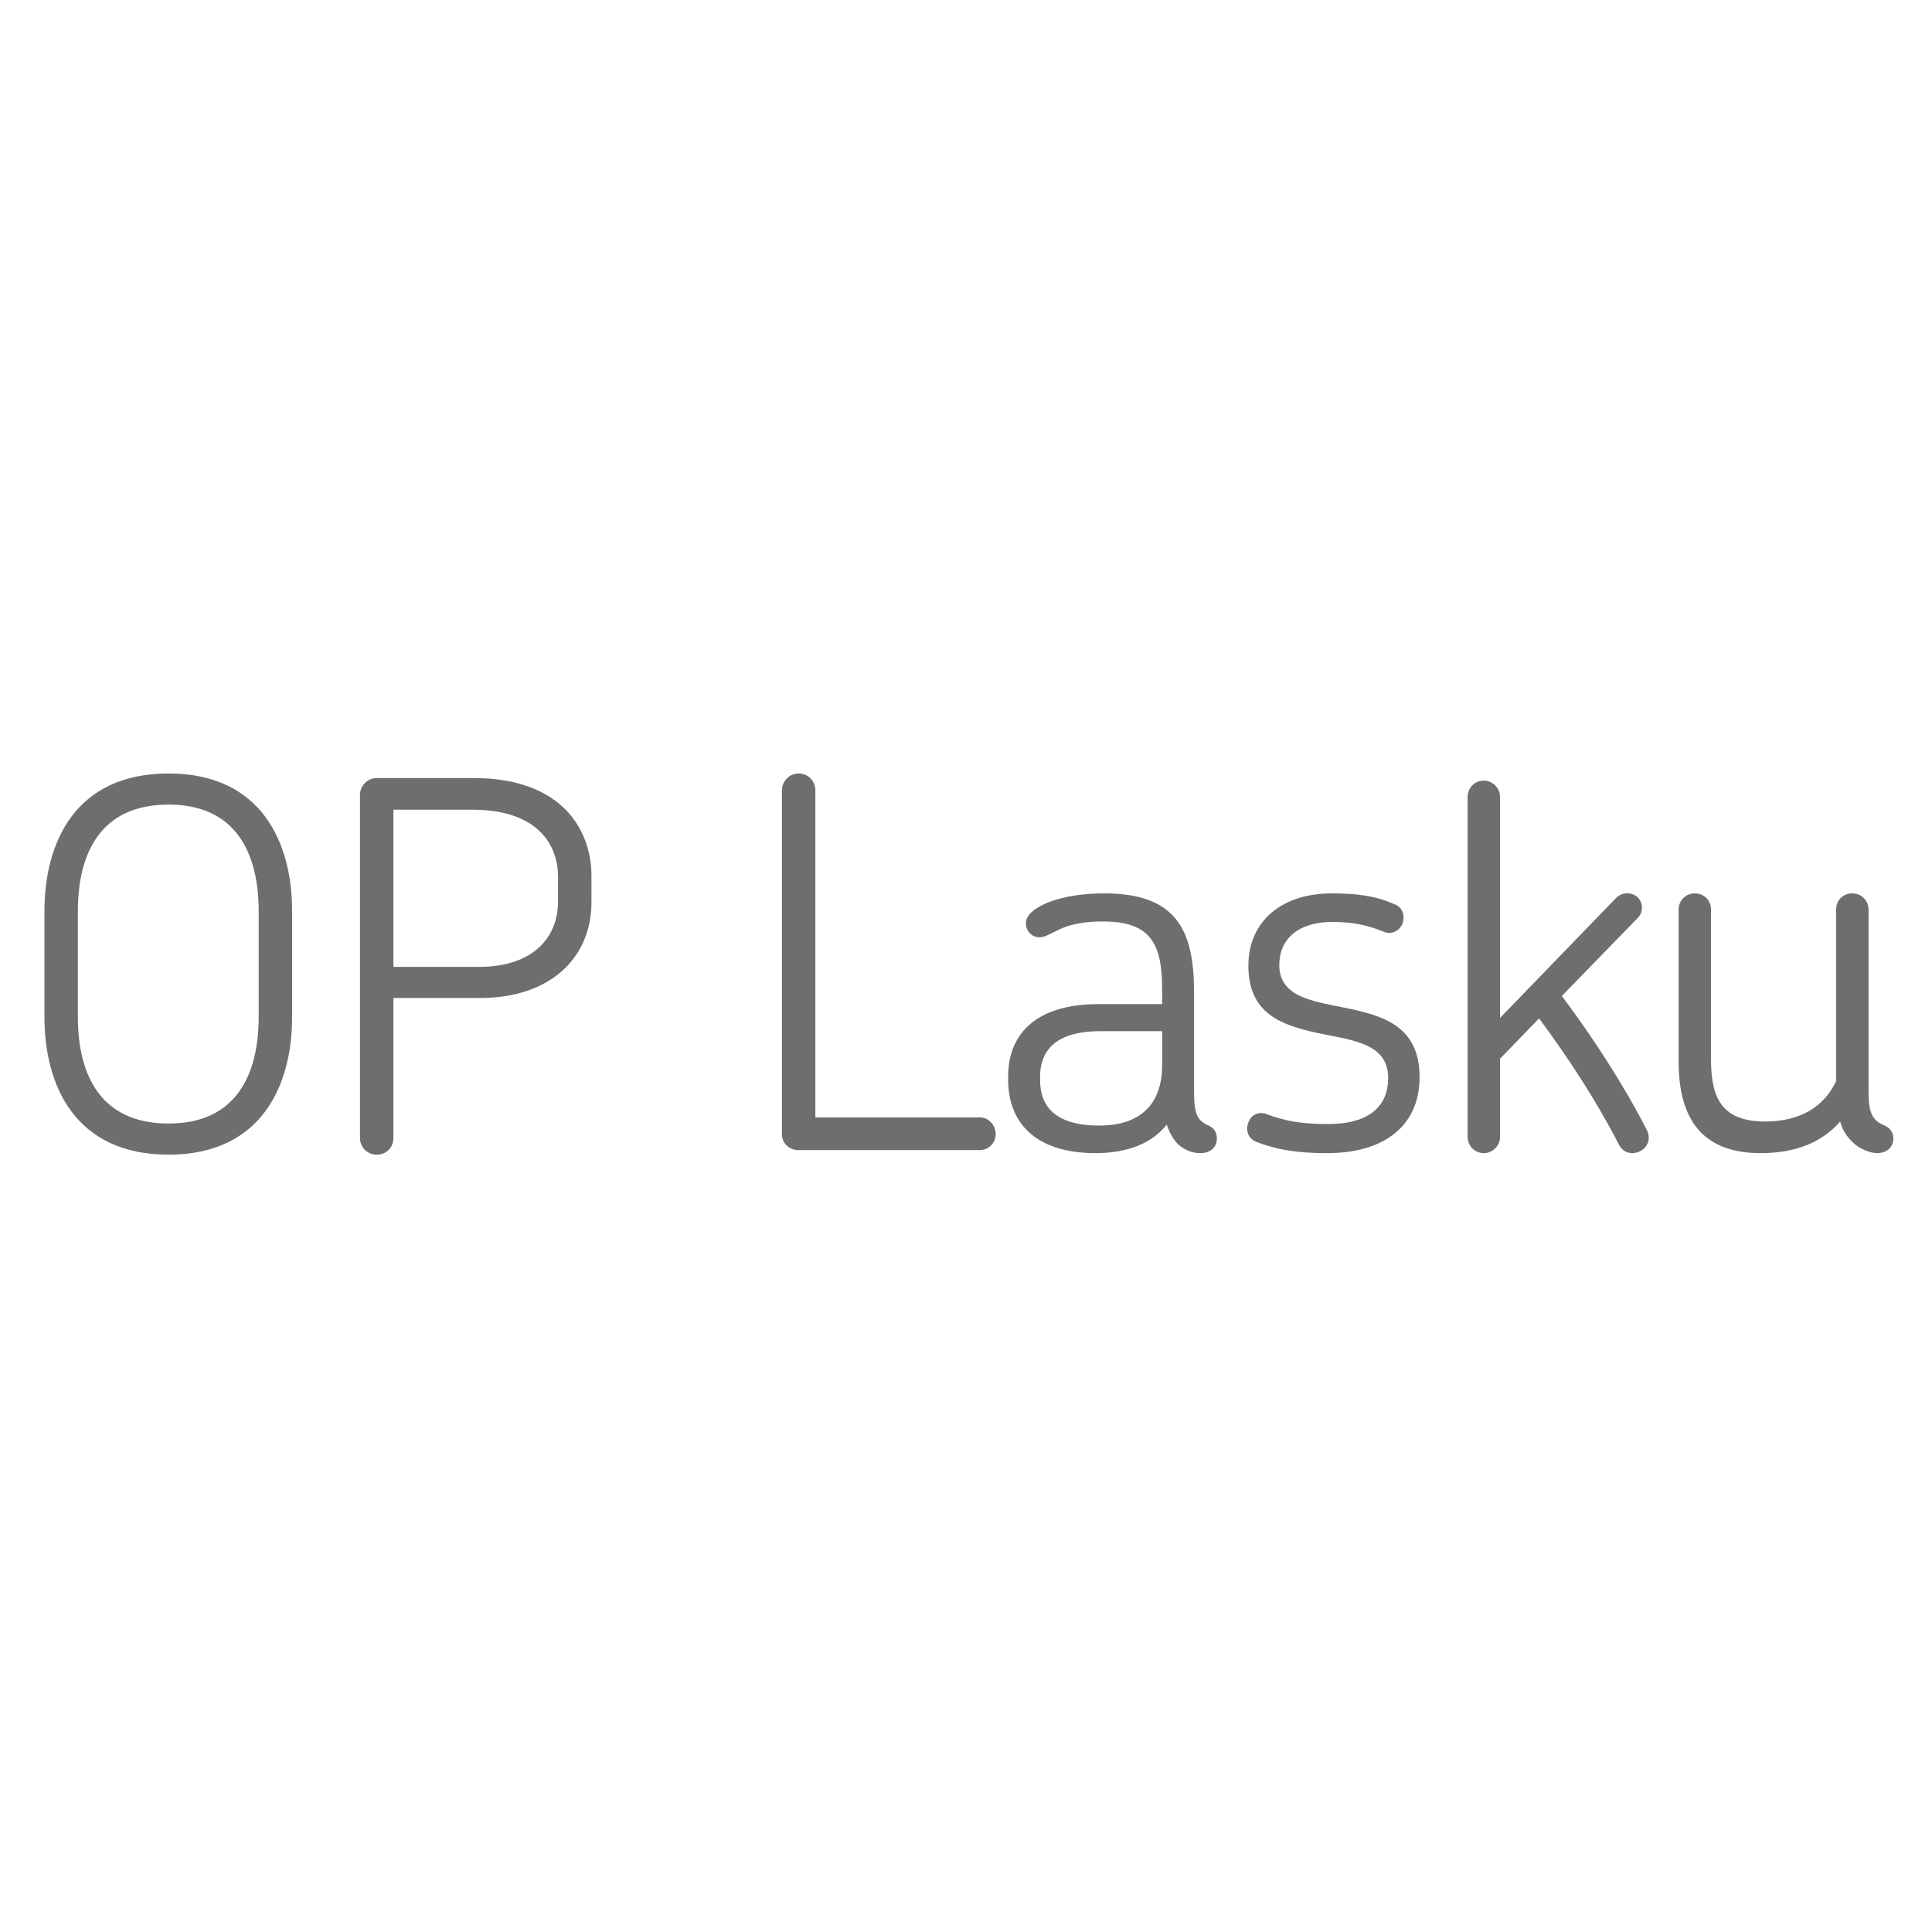 <?xml version="1.0" encoding="UTF-8"?>
<svg width="400px" height="400px" viewBox="0 0 400 400" version="1.1" xmlns="http://www.w3.org/2000/svg" xmlns:xlink="http://www.w3.org/1999/xlink">
    <title>OP_lasku_hubspot_2</title>
    <g id="Page-1" stroke="none" stroke-width="1" fill="none" fill-rule="evenodd">
        <g id="OP_lasku_hubspot_2">
            <rect id="Rectangle" x="0" y="0" width="400" height="400"></rect>
            <g id="OP_lasku_shopify-Copy" transform="translate(9, 160)" fill="#6E6E6E" fill-rule="nonzero">
                <path d="M51.48,50.535 L51.48,28.665 C51.48,14.402 45.084,0.139 25.893,0.139 C6.597,0.139 0.2,14.402 0.2,28.665 L0.2,50.535 C0.2,64.797 6.597,79.061 25.893,79.061 C45.084,79.061 51.48,64.797 51.48,50.535 Z M44.559,50.535 C44.559,62.579 39.84,72.616 25.893,72.616 C11.84,72.616 7.121,62.579 7.121,50.535 L7.121,28.665 C7.121,16.621 11.84,6.584 25.893,6.584 C39.84,6.584 44.559,16.621 44.559,28.665 L44.559,50.535 Z" id="Shape"></path>
                <path d="M113.455,26.763 L113.455,21.375 C113.455,11.55 107.058,1.09 89.126,1.09 L68.991,1.09 C67.103,1.09 65.53,2.675 65.53,4.577 L65.53,75.574 C65.53,77.581 67.103,79.061 68.991,79.061 C70.983,79.061 72.452,77.581 72.452,75.574 L72.452,46.626 L90.384,46.626 C104.856,46.626 113.455,38.385 113.455,26.763 Z M106.533,26.658 C106.533,34.053 101.395,40.181 90.174,40.181 L72.452,40.181 L72.452,7.641 L88.811,7.641 C102.654,7.641 106.533,15.248 106.533,21.481 L106.533,26.658 Z" id="Shape"></path>
                <path d="M197.144,74.834 C197.144,72.933 195.676,71.348 193.894,71.348 L159.811,71.348 L159.811,3.626 C159.811,1.724 158.343,0.139 156.351,0.139 C154.463,0.139 152.89,1.724 152.89,3.626 L152.89,74.834 C152.89,76.63 154.358,78.11 156.246,78.11 L193.894,78.11 C195.676,78.11 197.144,76.63 197.144,74.834 Z" id="Path"></path>
                <path d="M242.937,75.68 C242.937,74.518 242.413,73.567 241.259,73.038 C238.952,72.087 238.218,70.714 238.218,66.171 L238.218,45.358 C238.218,32.468 234.443,24.967 219.657,24.967 C215.567,24.967 211.372,25.496 207.912,26.869 C205.185,28.031 203.402,29.405 203.402,31.201 C203.402,32.786 204.661,34.053 206.234,34.053 C207.492,34.053 208.541,33.208 210.953,32.152 C213.05,31.306 215.567,30.778 219.342,30.778 C229.304,30.778 231.612,35.427 231.612,44.935 L231.612,47.894 L218.398,47.894 C204.975,47.894 199.732,54.549 199.732,62.79 L199.732,63.635 C199.732,71.771 204.661,78.744 217.874,78.744 C222.488,78.744 228.78,77.687 232.556,72.827 C233.08,74.412 233.919,75.997 235.072,77.053 C236.331,78.11 237.799,78.744 239.477,78.744 C241.469,78.744 242.937,77.687 242.937,75.68 Z M231.612,60.466 C231.612,68.918 226.788,73.038 218.608,73.038 C208.855,73.038 206.339,68.495 206.339,63.635 L206.339,62.896 C206.339,58.142 208.855,53.493 218.818,53.493 L231.612,53.493 L231.612,60.466 Z" id="Shape"></path>
                <path d="M284.909,63.001 C284.909,52.225 277.044,50.218 269.389,48.633 C262.467,47.26 255.861,46.309 255.861,39.758 C255.861,34.582 259.636,30.884 266.767,30.884 C271.171,30.884 274.003,31.518 277.463,32.891 C279.142,33.631 280.715,32.68 281.344,31.306 C281.973,29.722 281.448,27.82 279.666,27.186 C275.786,25.496 272.115,24.967 266.662,24.967 C256.7,24.967 249.464,30.461 249.464,39.97 C249.464,49.901 256.385,52.225 263.516,53.81 C270.962,55.395 278.407,55.923 278.407,63.213 C278.407,68.812 274.737,72.721 265.928,72.721 C260.056,72.721 256.804,71.982 253.344,70.714 C251.666,69.975 249.988,70.82 249.464,72.405 C248.835,73.883 249.359,75.785 251.142,76.419 C255.231,78.004 259.321,78.744 265.823,78.744 C277.359,78.744 284.909,73.25 284.909,63.001 Z" id="Path"></path>
                <path d="M331.982,73.989 C327.053,64.375 320.761,54.761 314.364,46.203 L329.989,30.144 C331.248,28.982 331.248,26.975 330.094,25.813 C328.836,24.65 326.948,24.65 325.69,25.813 L301.57,50.746 L301.57,4.999 C301.57,3.098 299.997,1.619 298.214,1.619 C296.327,1.619 294.858,3.098 294.858,4.999 L294.858,75.363 C294.858,77.264 296.327,78.744 298.214,78.744 C299.997,78.744 301.57,77.264 301.57,75.363 L301.57,59.198 L309.645,50.852 C315.622,58.881 321.495,67.862 326.109,76.842 C326.739,78.215 327.892,78.744 328.941,78.744 C331.143,78.744 333.24,76.63 331.982,73.989 Z" id="Path"></path>
                <path d="M383,75.68 C383,74.518 382.371,73.567 381.217,73.038 C378.91,72.087 377.862,70.82 377.862,66.171 L377.862,28.348 C377.862,26.447 376.393,24.967 374.506,24.967 C372.618,24.967 371.15,26.341 371.15,28.348 L371.15,63.847 C368.738,68.918 364.019,72.193 356.468,72.193 C347.45,72.193 345.248,67.333 345.248,59.304 L345.248,28.348 C345.248,26.341 343.779,24.967 341.892,24.967 C340.109,24.967 338.536,26.341 338.536,28.348 L338.536,59.726 C338.536,70.291 342.311,78.744 355.525,78.744 C363.075,78.744 368.423,76.314 371.989,72.193 C372.408,73.778 373.247,75.257 374.611,76.525 C375.974,77.898 378.281,78.744 379.644,78.744 C381.427,78.744 383,77.687 383,75.68 Z" id="Path"></path>
            </g>
        </g>
    </g>
</svg>